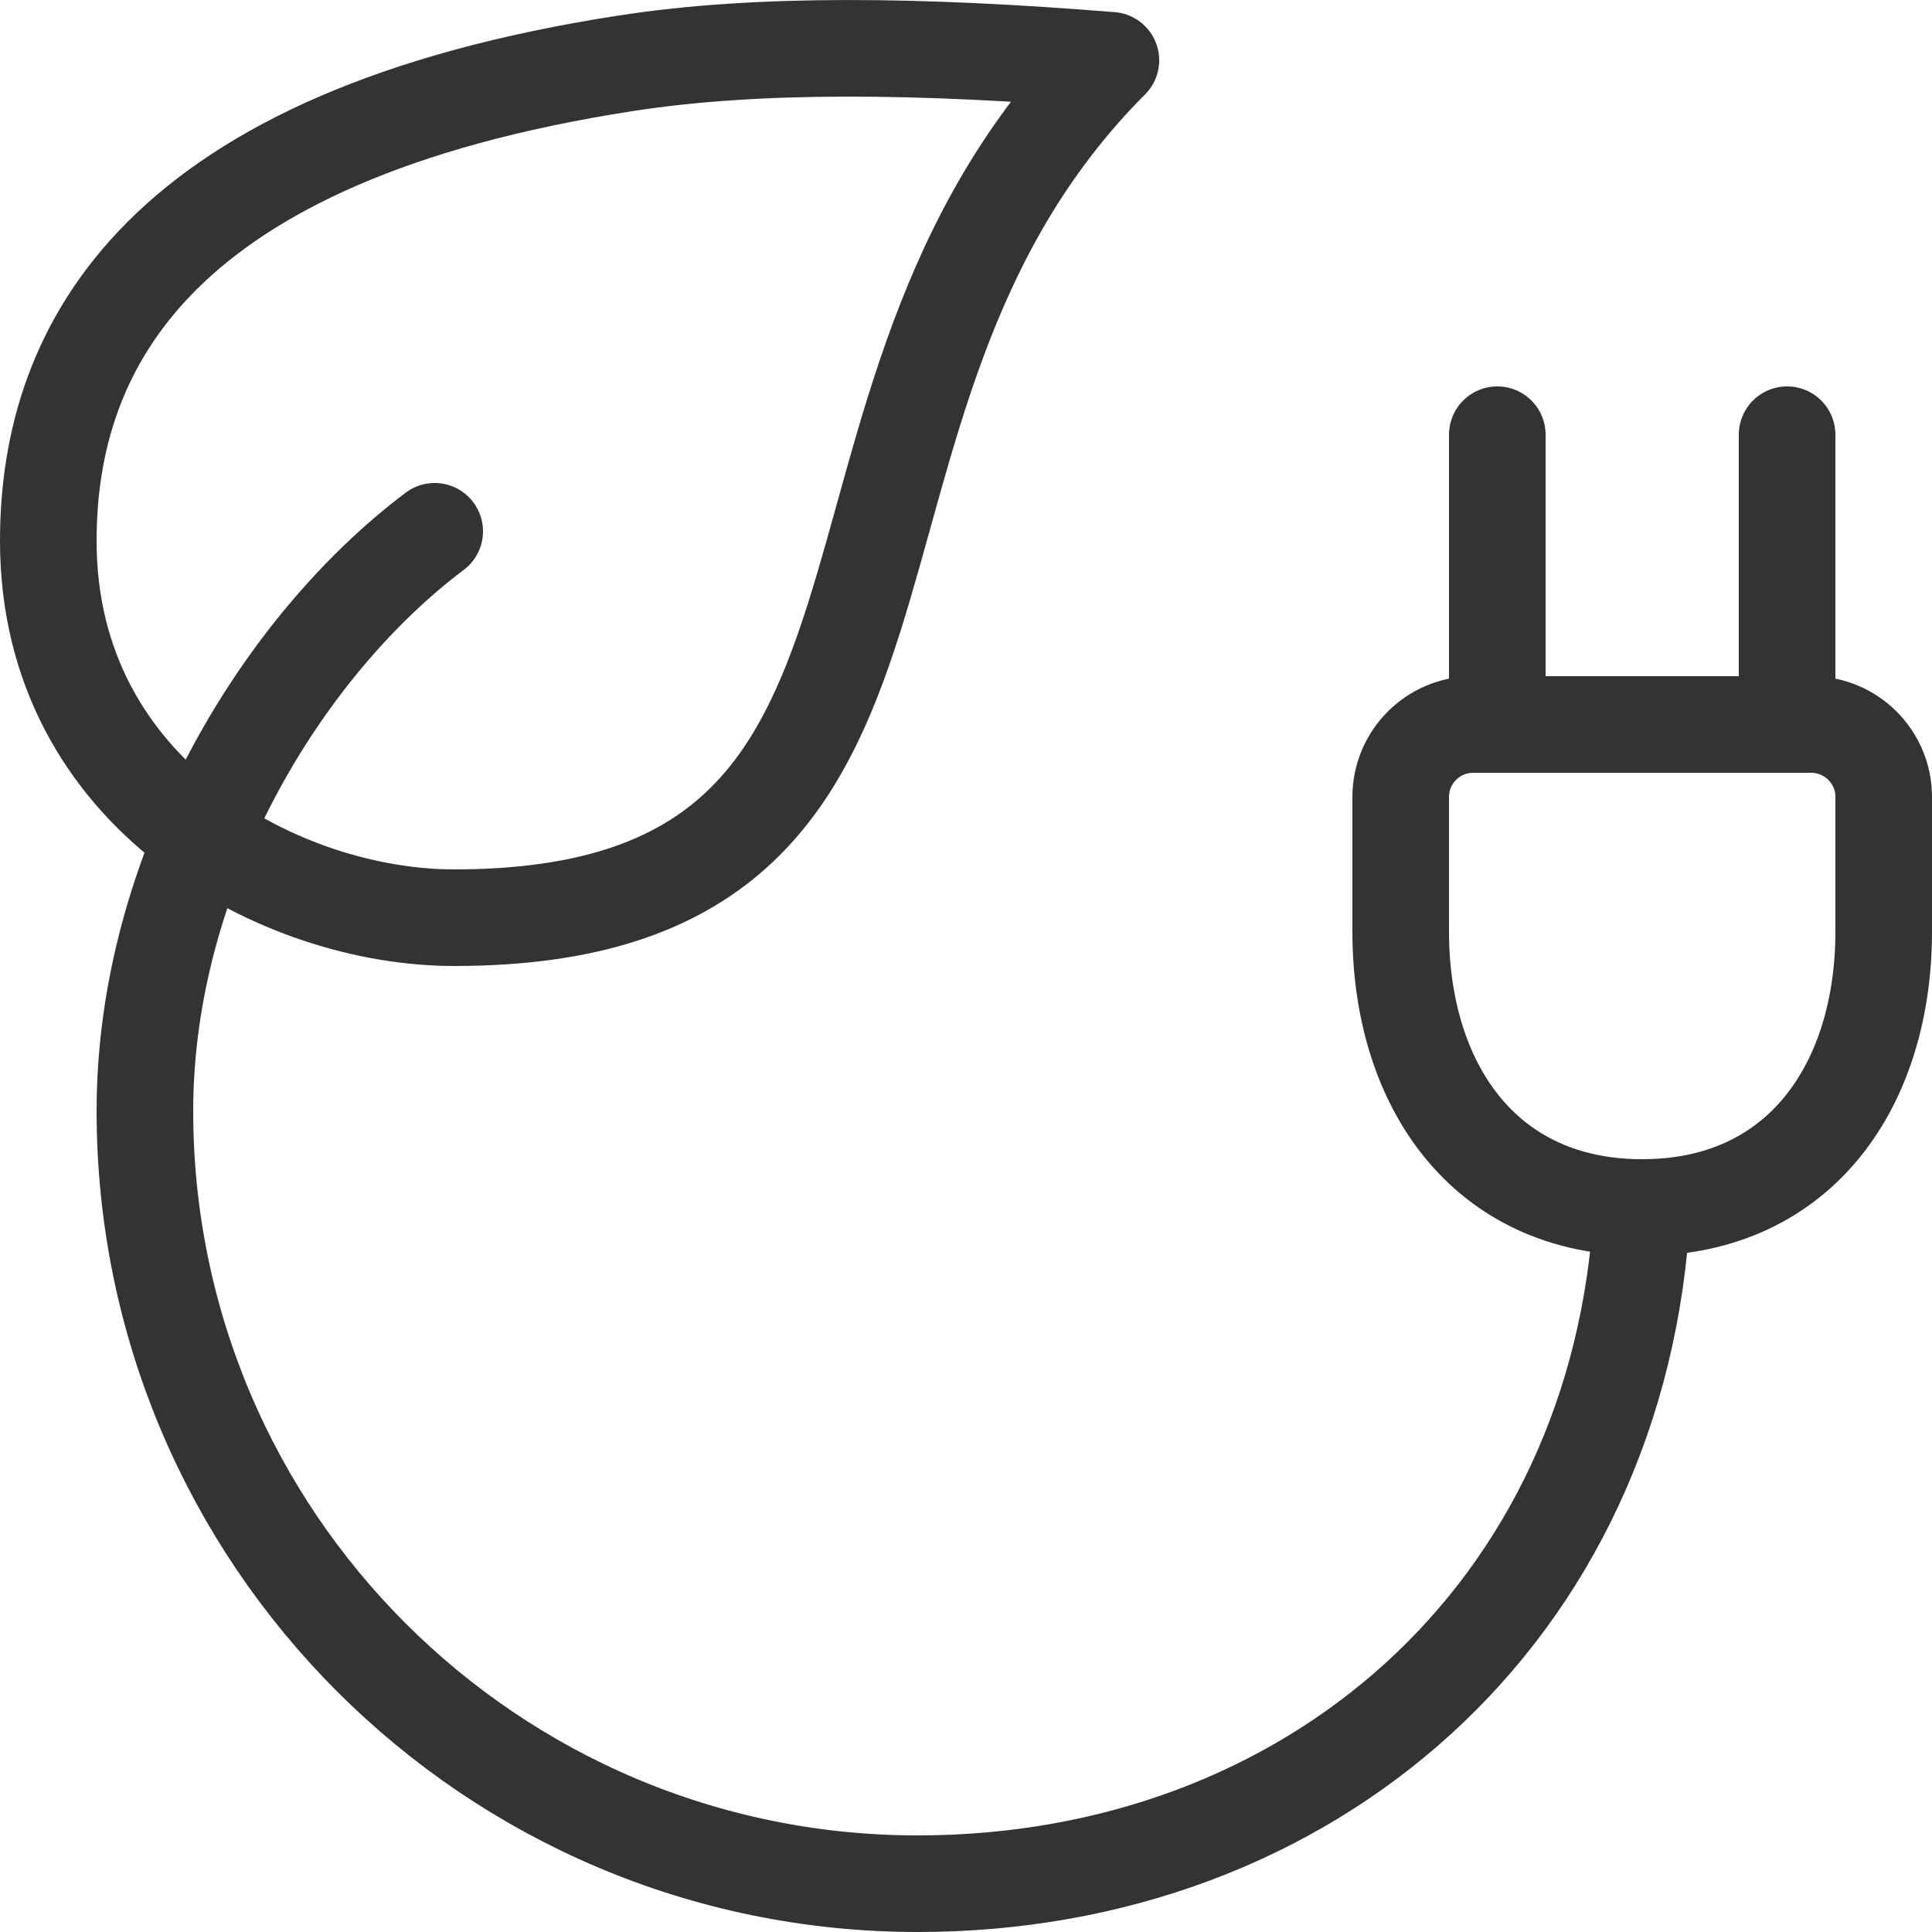 <svg width="20" height="20" viewBox="0 0 20 20" fill="none" xmlns="http://www.w3.org/2000/svg">
<path d="M6.473 0.656C1.655 1.402 0.5 3.565 0.5 5.599C0.5 8.243 2.932 9.5 4.699 9.5C10.236 9.5 7.937 4.192 11.5 0.624C9.528 0.466 7.856 0.441 6.473 0.656V0.656Z" stroke="#333333" stroke-linecap="round" stroke-linejoin="round"/>
<path d="M17 12.5C16.778 16.716 13.547 19.5 9.5 19.5C5.082 19.5 1.5 15.918 1.5 11.5C1.5 9.028 2.912 6.694 4.5 5.5" stroke="#333333" stroke-linecap="round" stroke-linejoin="round"/>
<path d="M15.5 4.5V7.5" stroke="#333333" stroke-linecap="round" stroke-linejoin="round"/>
<path d="M18.5 4.5V7.5" stroke="#333333" stroke-linecap="round" stroke-linejoin="round"/>
<path d="M15.25 7.5C14.836 7.5 14.5 7.836 14.5 8.25V9.643C14.5 11.214 15.35 12.5 17 12.5C18.65 12.5 19.5 11.214 19.5 9.643V8.25C19.5 7.836 19.164 7.5 18.75 7.5H15.25Z" stroke="#333333" stroke-linecap="round" stroke-linejoin="round"/>
</svg>
